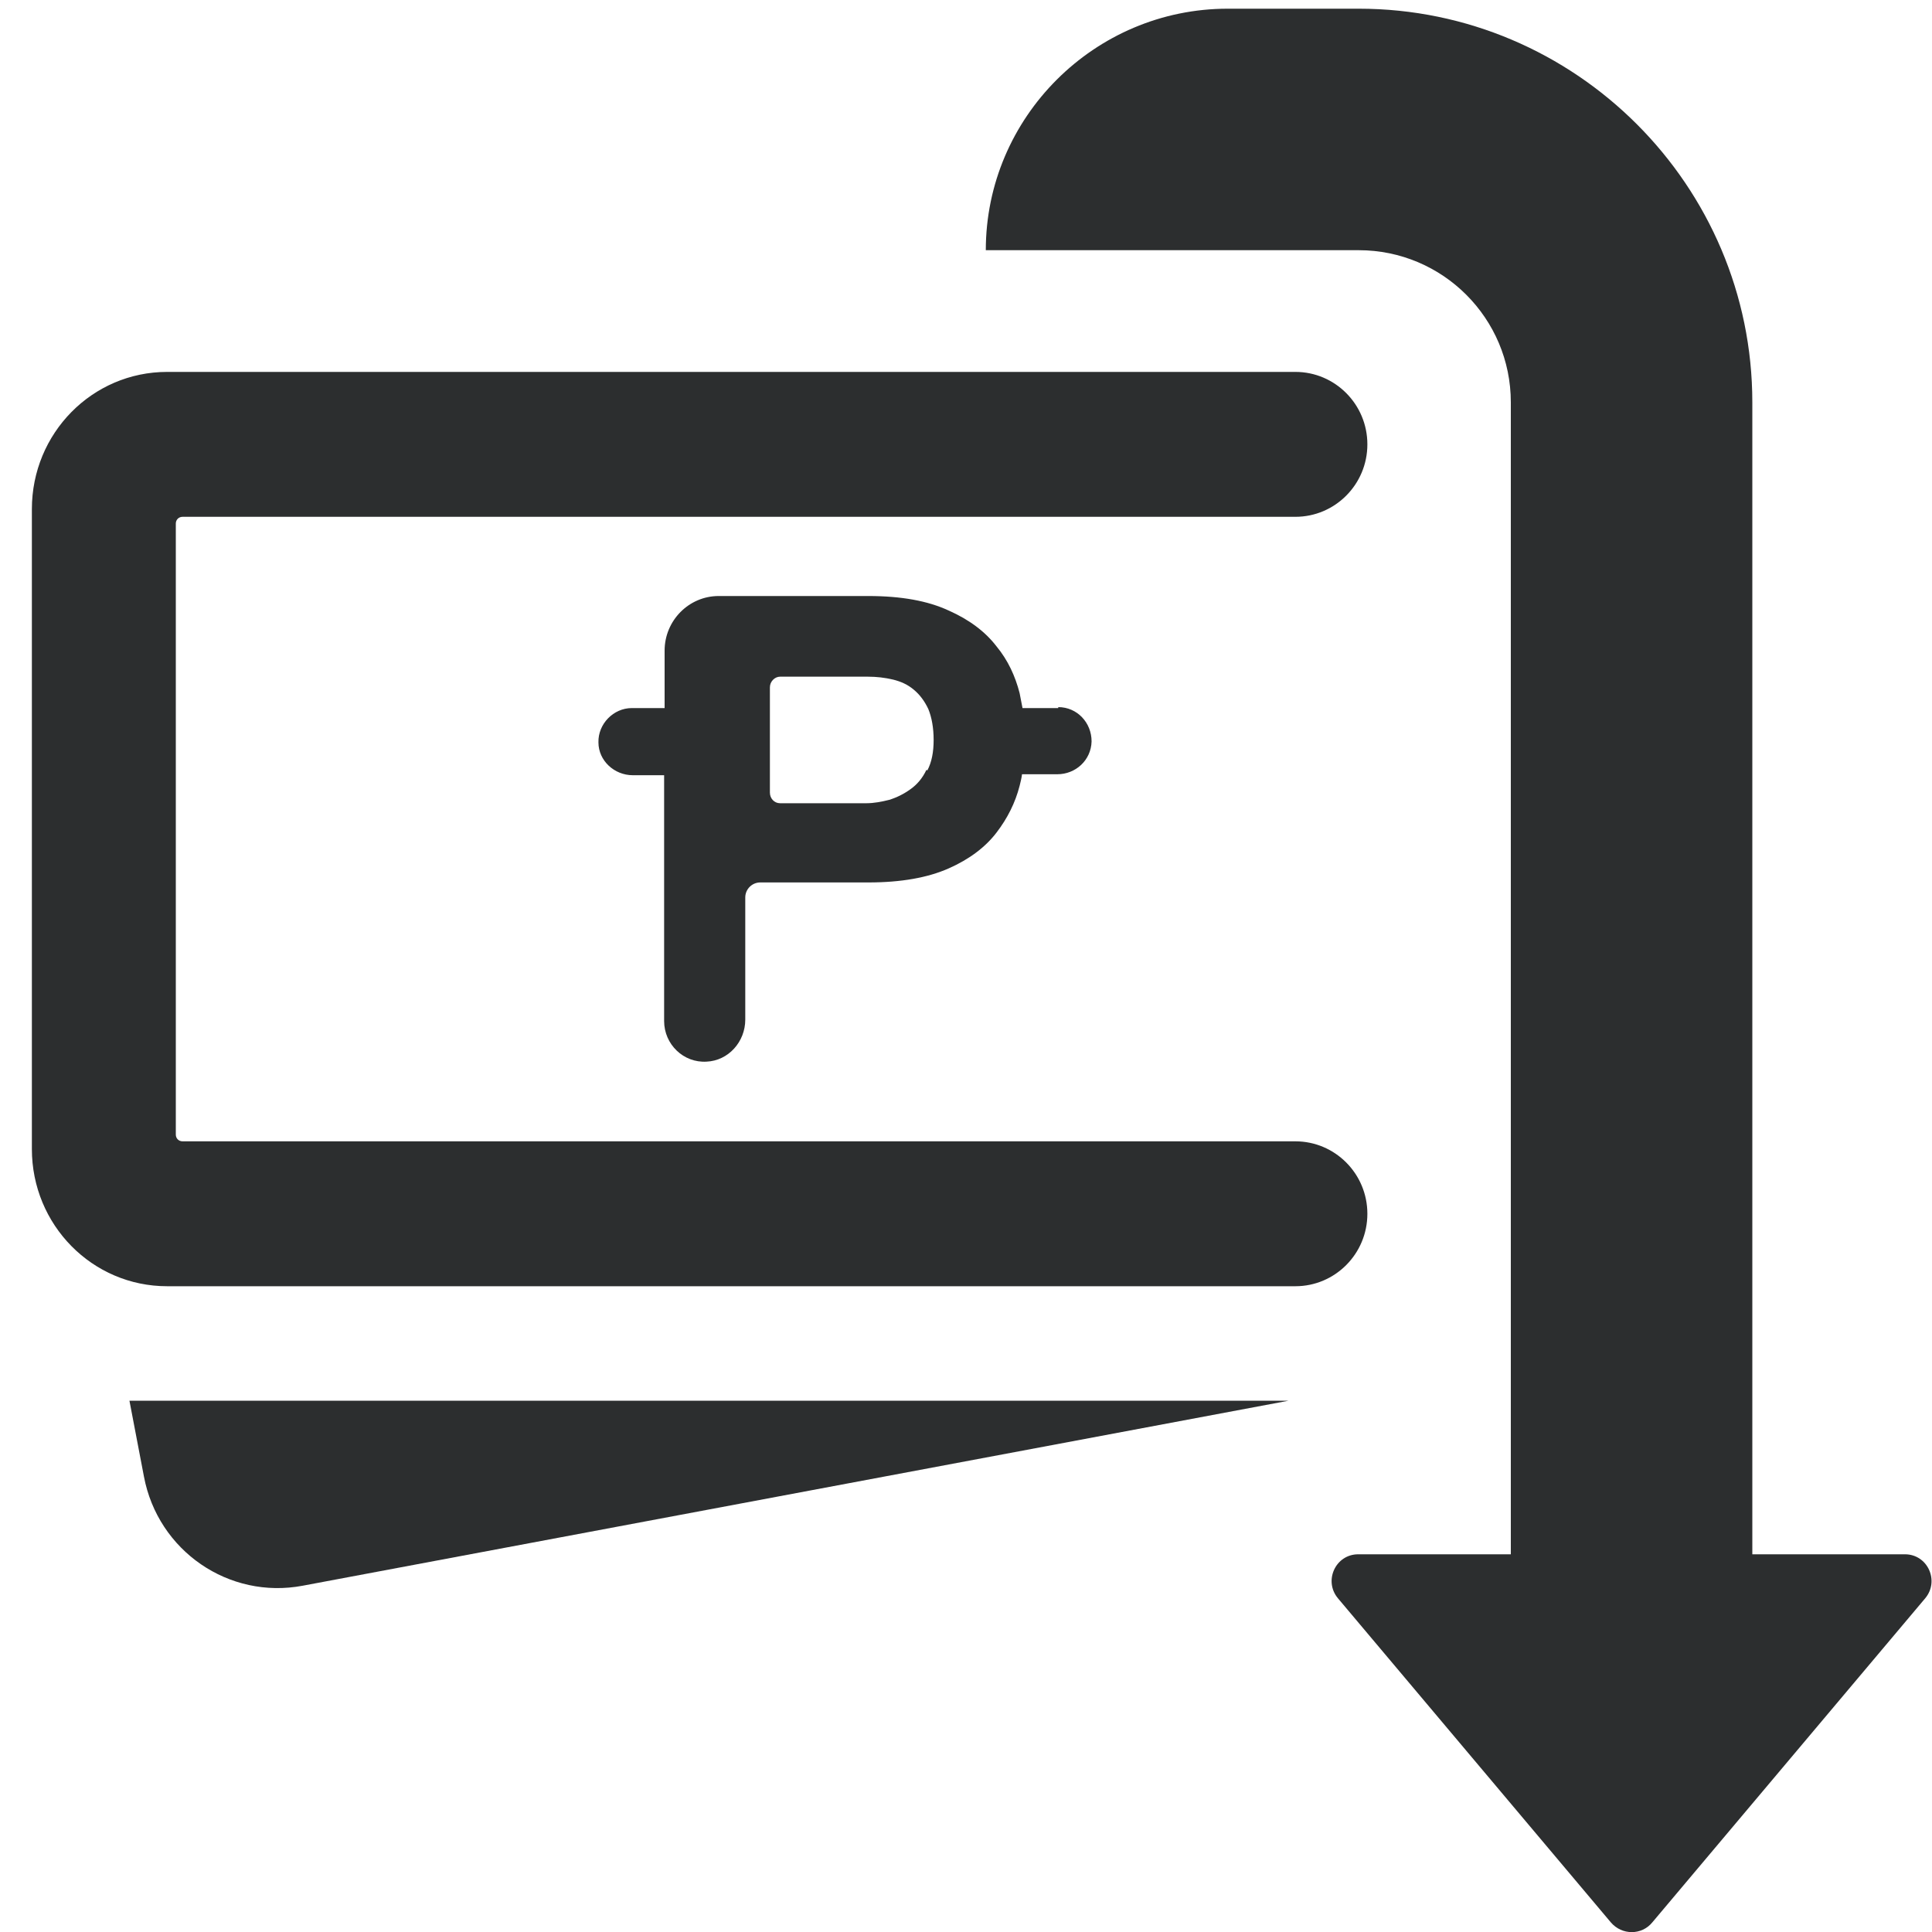 <?xml version="1.0" encoding="UTF-8"?> <svg xmlns="http://www.w3.org/2000/svg" width="24" height="24" viewBox="0 0 24 24" fill="none"><g clip-path="url(#clip0_2147_11011)"><path d="M16.092 14.178H2.268C2.22 14.178 2.184 14.142 2.184 14.094V6.504C2.184 6.456 2.22 6.42 2.268 6.42H16.092C16.584 6.42 16.986 6.018 16.986 5.52C16.986 5.022 16.584 4.62 16.092 4.62H2.076C1.146 4.62 0.396 5.382 0.396 6.324V14.274C0.396 15.216 1.146 15.978 2.076 15.978H16.092C16.584 15.978 16.986 15.576 16.986 15.078C16.986 14.58 16.584 14.178 16.092 14.178Z" fill="#2C2E2F"></path><path d="M16.008 17.4L3.762 19.698C2.844 19.872 1.962 19.266 1.788 18.342L1.608 17.4H16.002H16.008Z" fill="#2C2E2F"></path><path d="M18.978 19.308H16.872C16.59 19.308 16.44 19.638 16.62 19.854L20.01 23.88C20.148 24.042 20.394 24.042 20.526 23.88L23.916 19.854C24.096 19.638 23.946 19.308 23.664 19.308H18.972H18.978Z" fill="#2C2E2F"></path><path d="M13.146 8.796H12.702C12.69 8.736 12.678 8.676 12.666 8.61C12.612 8.4 12.522 8.202 12.378 8.028C12.24 7.848 12.042 7.698 11.784 7.584C11.526 7.464 11.196 7.404 10.788 7.404H8.928C8.556 7.404 8.256 7.71 8.256 8.082V8.796H7.848C7.62 8.796 7.428 8.994 7.434 9.222C7.434 9.45 7.632 9.63 7.86 9.63H8.25V12.684C8.25 12.972 8.49 13.206 8.778 13.188C9.048 13.176 9.258 12.942 9.258 12.666V11.148C9.258 11.046 9.342 10.962 9.444 10.962H10.788C11.196 10.962 11.526 10.902 11.784 10.788C12.042 10.674 12.24 10.524 12.378 10.344C12.516 10.164 12.612 9.972 12.666 9.762C12.678 9.714 12.69 9.666 12.696 9.618H13.134C13.362 9.618 13.554 9.444 13.56 9.21C13.56 8.976 13.38 8.784 13.146 8.784V8.796ZM11.508 9.564C11.46 9.666 11.394 9.744 11.31 9.804C11.226 9.864 11.142 9.906 11.046 9.936C10.95 9.96 10.854 9.978 10.764 9.978H9.69C9.618 9.978 9.564 9.918 9.564 9.846V8.538C9.564 8.466 9.624 8.406 9.69 8.406H10.782C10.89 8.406 10.992 8.418 11.094 8.442C11.19 8.466 11.274 8.502 11.352 8.568C11.424 8.628 11.484 8.706 11.532 8.808C11.574 8.91 11.598 9.042 11.598 9.192C11.598 9.342 11.574 9.468 11.52 9.57L11.508 9.564Z" fill="#2C2E2F"></path><path d="M21.768 20.244H18.768V4.998C18.768 3.954 17.922 3.108 16.878 3.108H12.246C12.246 1.458 13.596 0.108 15.252 0.108H16.878C19.572 0.108 21.768 2.304 21.768 4.998V20.238V20.244Z" fill="#2C2E2F"></path></g><defs><clipPath id="clip0_2147_11011"><rect width="24" height="24" fill="white"></rect></clipPath></defs></svg> 